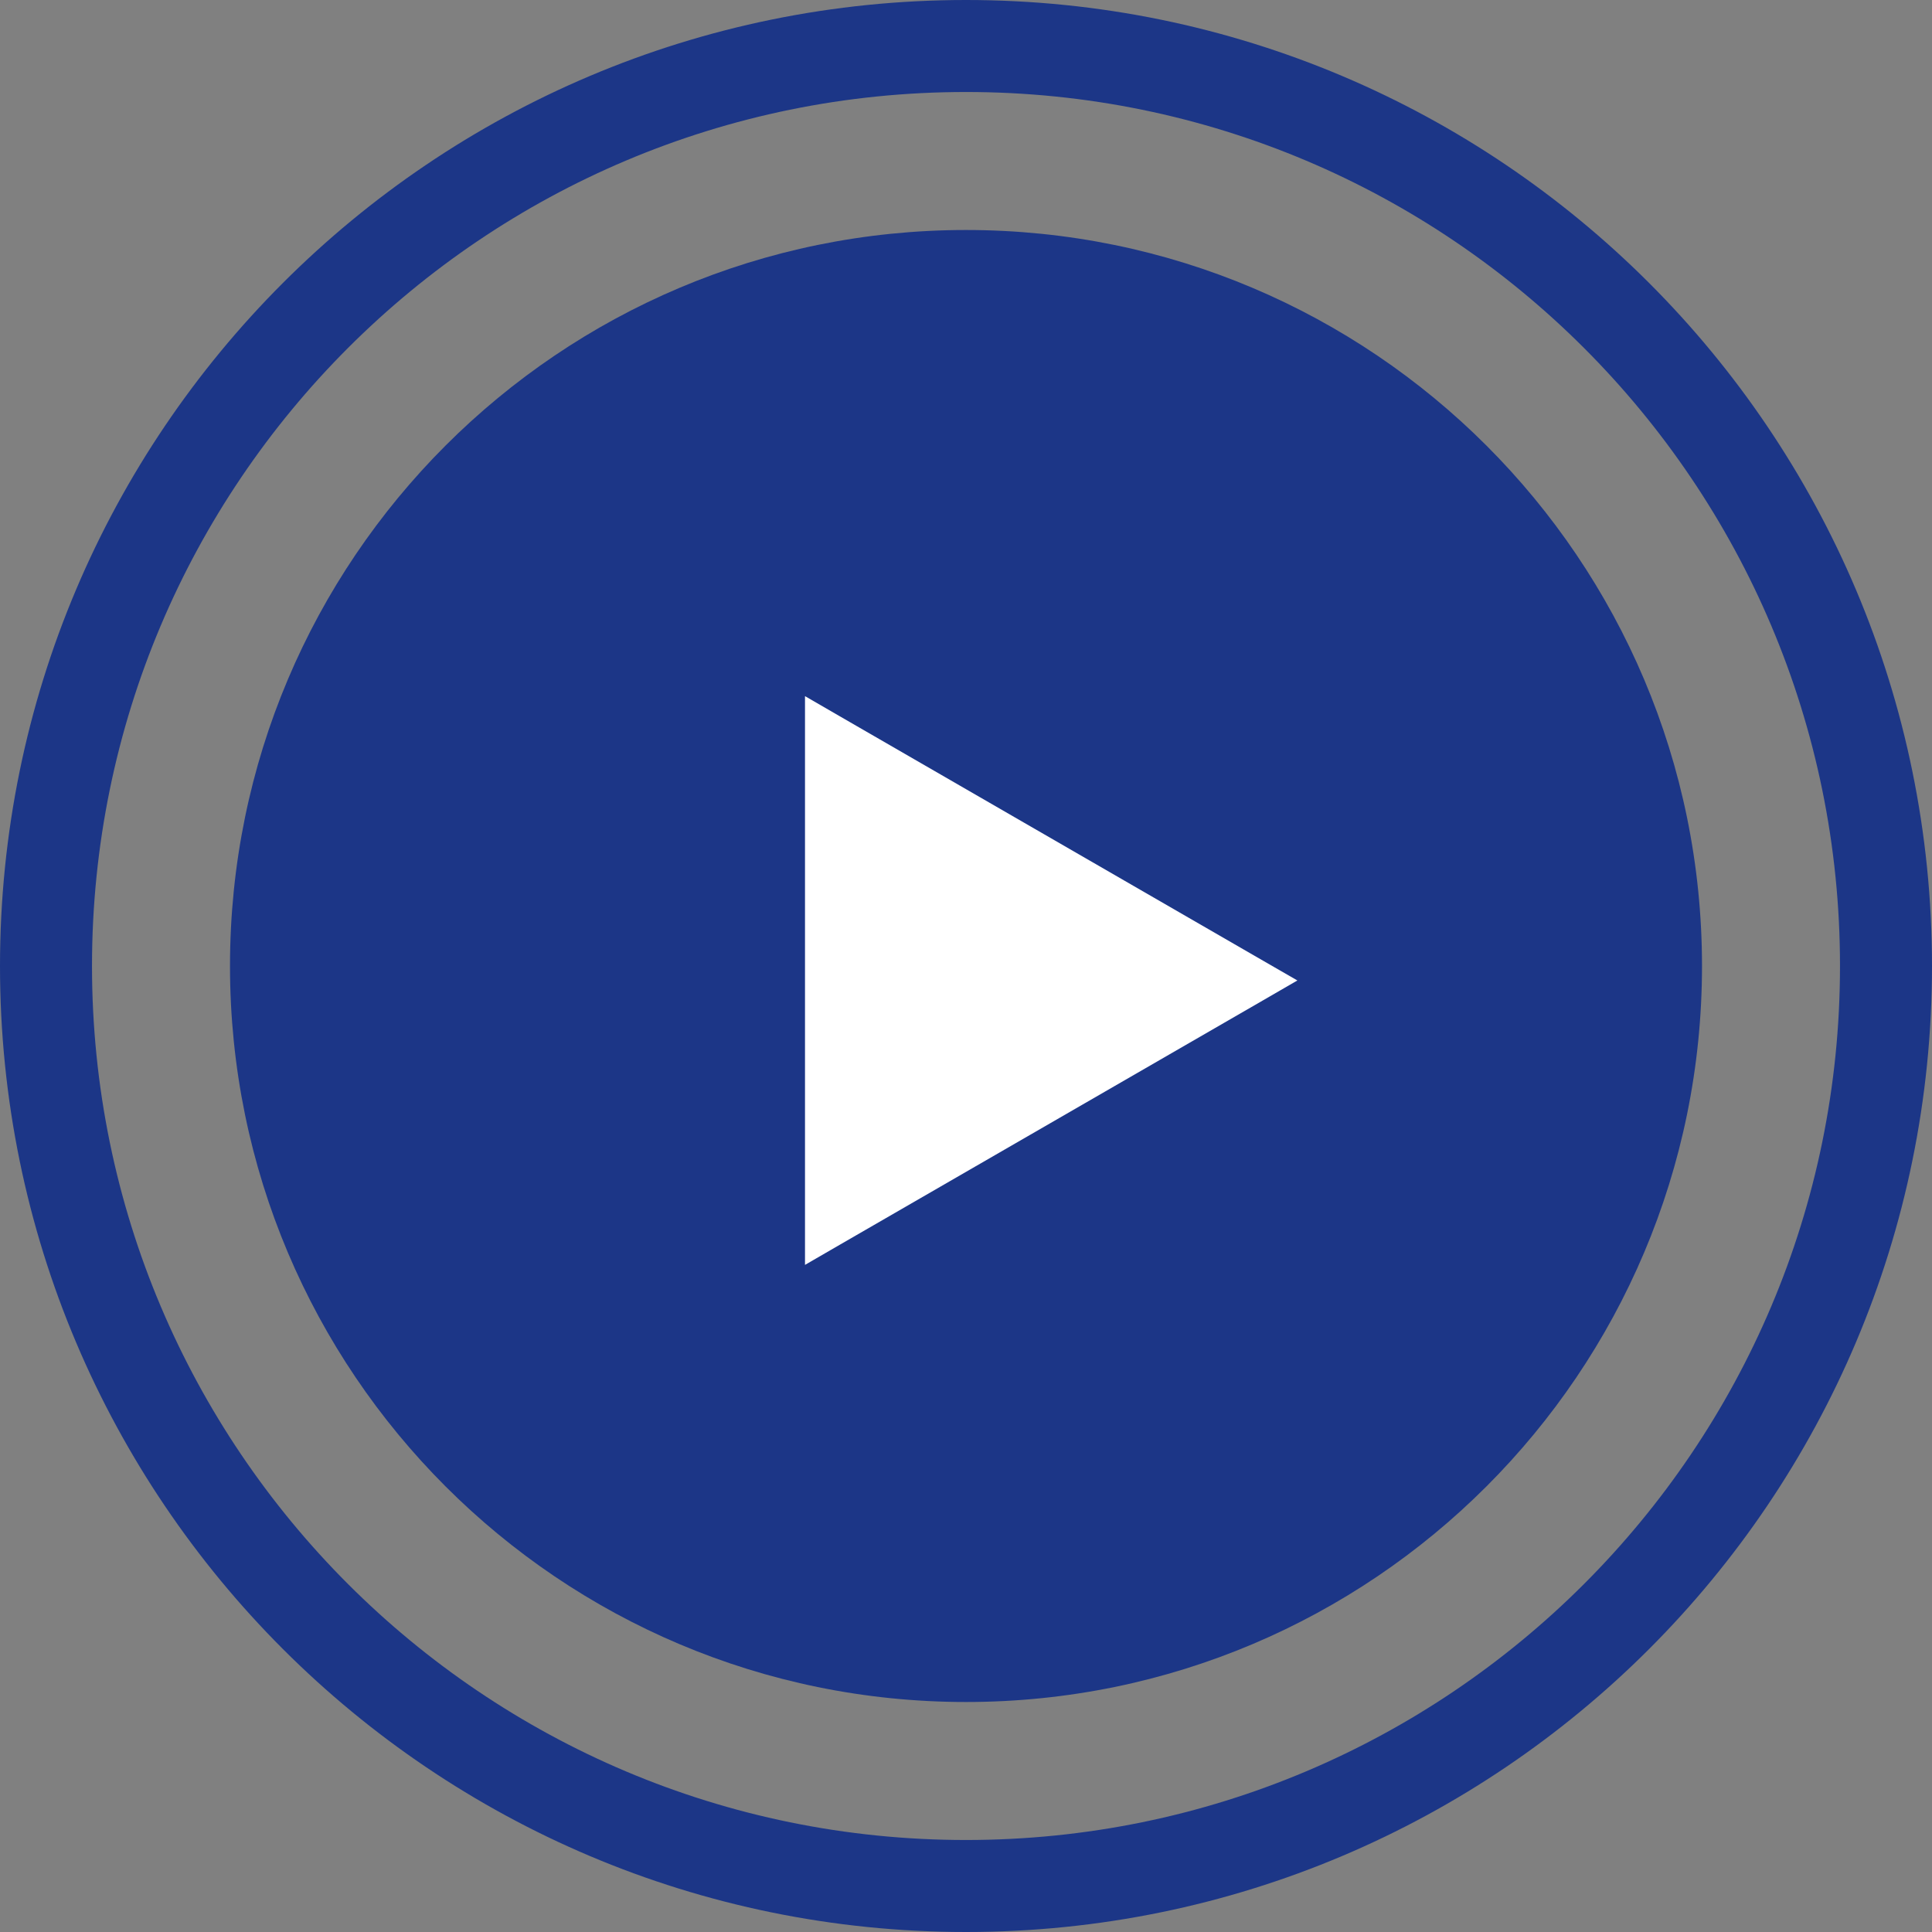 <svg width="42" height="42" viewBox="0 0 42 42" fill="none" xmlns="http://www.w3.org/2000/svg">
<rect x="0" y="0" width="42" height="42" fill="#808080" stroke="none"/>
<path d="M21 41C32.046 41 41 32.046 41 21C41 9.954 32.046 1 21 1C9.954 1 1 9.954 1 21C1 32.046 9.954 41 21 41Z" stroke="#1C3687" stroke-width="2" stroke-miterlimit="10"/>
<path fill-rule="evenodd" clip-rule="evenodd" d="M21 36C29.284 36 36 29.284 36 21C36 12.716 29.284 6 21 6C12.716 6 6 12.716 6 21C6 29.284 12.716 36 21 36ZM18 16.003L27.204 21.318L18 26.633V16.003Z" fill="#1C3687"/>
<path d="M27.204 21.318L27.704 22.184L29.203 21.318L27.704 20.452L27.204 21.318ZM18 16.003L18.5 15.137L17 14.27V16.003H18ZM18 26.633H17V28.366L18.5 27.499L18 26.633ZM35 21C35 28.732 28.732 35 21 35V37C29.837 37 37 29.837 37 21H35ZM21 7C28.732 7 35 13.268 35 21H37C37 12.163 29.837 5 21 5V7ZM7 21C7 13.268 13.268 7 21 7V5C12.163 5 5 12.163 5 21H7ZM21 35C13.268 35 7 28.732 7 21H5C5 29.837 12.163 37 21 37V35ZM27.704 20.452L18.5 15.137L17.5 16.869L26.704 22.184L27.704 20.452ZM18.5 27.499L27.704 22.184L26.704 20.452L17.5 25.767L18.5 27.499ZM17 16.003V26.633H19V16.003H17Z" fill="#1C3687"/>
<path d="M27.329 21.532L27.704 21.315L27.329 21.099L18.125 15.784L17.75 15.567V16V26.631V27.064L18.125 26.847L27.329 21.532Z" fill="white" stroke="white" stroke-width="0.5" stroke-miterlimit="10"/>
</svg>
